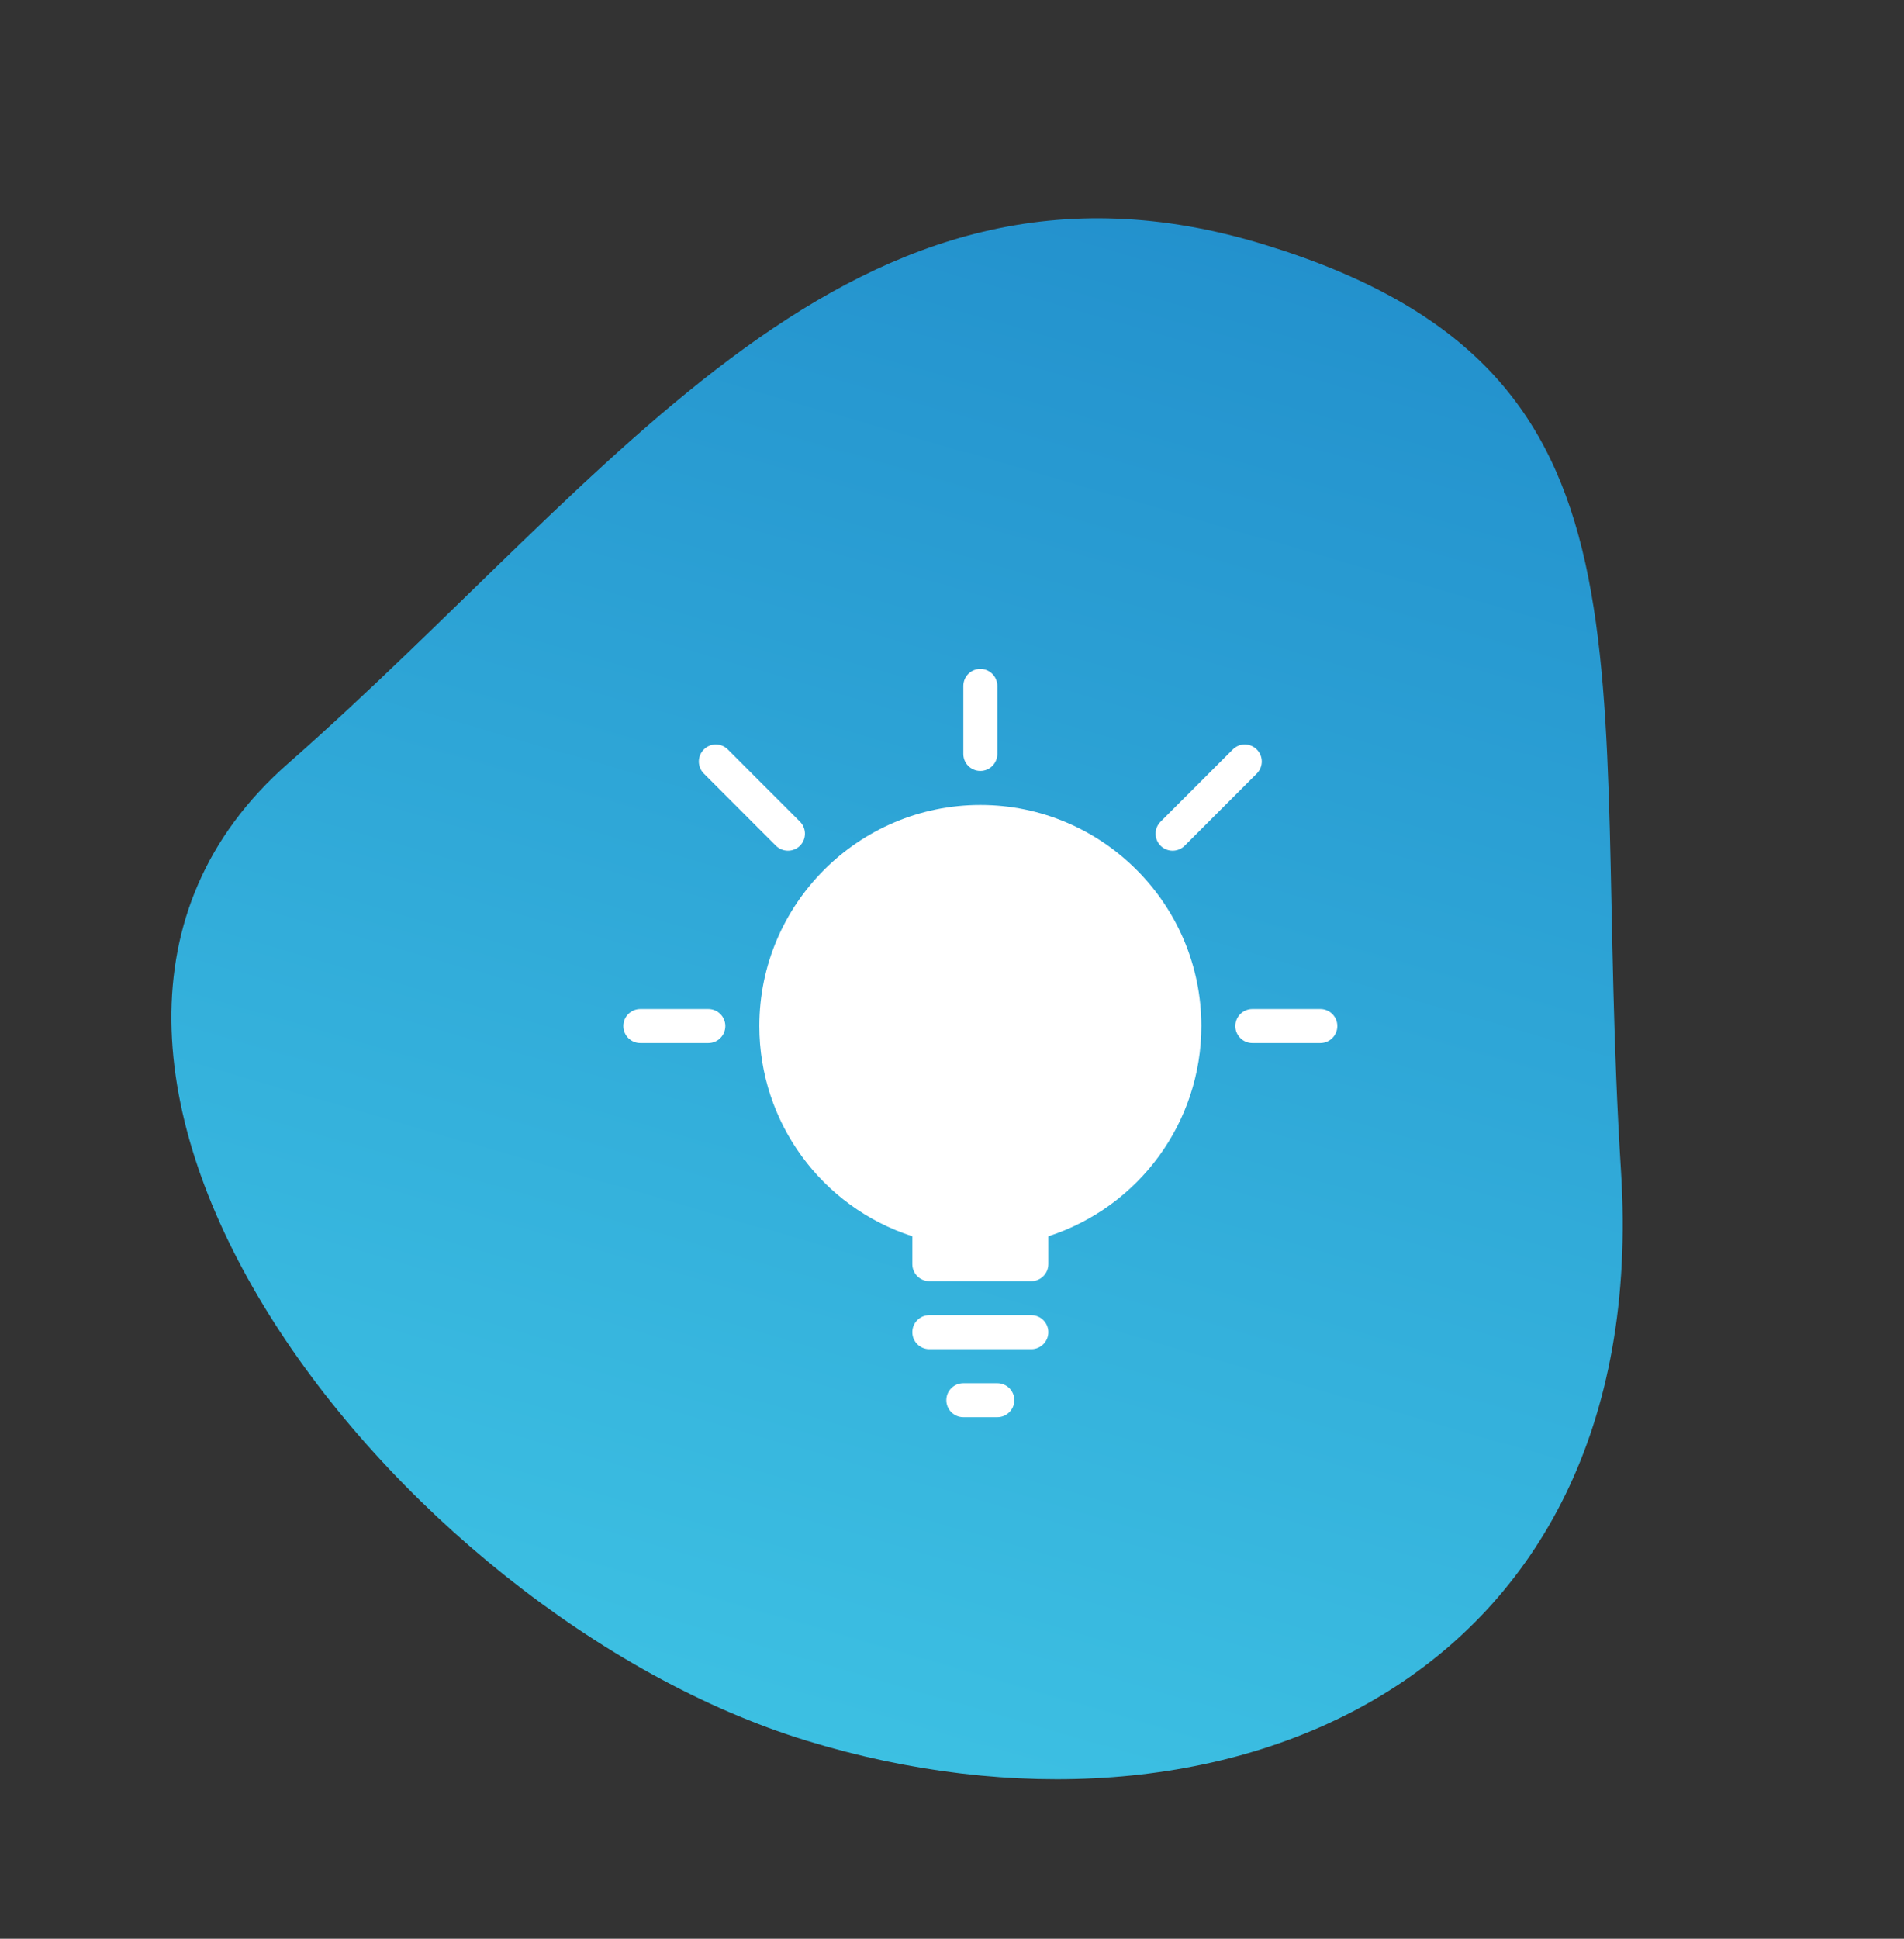 <?xml version="1.0" encoding="UTF-8"?>
<svg width="168px" height="171px" viewBox="0 0 168 171" version="1.1" xmlns="http://www.w3.org/2000/svg" xmlns:xlink="http://www.w3.org/1999/xlink">
    <rect x="0" y="0" width="168" height="171" fill="#333333" stroke="none"/>
    <title>Group 3</title>
    <defs>
        <linearGradient x1="-7.462%" y1="63.751%" x2="120.039%" y2="63.751%" id="linearGradient-1">
            <stop stop-color="#3EC3E4" offset="0%"></stop>
            <stop stop-color="#1E88C9" offset="100%"></stop>
        </linearGradient>
    </defs>
    <g id="Page-1" stroke="none" stroke-width="1" fill="none" fill-rule="evenodd">
        <g id="Artboard" transform="translate(-701, -491)">
            <g id="Group-3" transform="translate(701.78, 491.042)">
                <path d="M83.22,146.99 C125.603,131.066 152.22,131.066 152.22,92.958 C152.22,54.85 116.203,44.327 83.22,23.958 C50.237,3.589 14.22,54.85 14.22,92.958 C14.22,131.066 40.838,162.914 83.22,146.99 Z" id="Oval" fill="url(#linearGradient-1)" transform="translate(83.22, 85.26) rotate(-73) translate(-83.22, -85.26) "></path>
                <g id="Group-857" transform="translate(54.22, 58.958)" fill="#FFFFFF">
                    <path d="M31.5,12 C20.748,12 12,20.748 12,31.5 C12,39.996 17.493,47.457 25.5,50.043 L25.5,52.5 C25.5,53.328 26.172,54 27,54 L36,54 C36.825,54 37.5,53.328 37.5,52.5 L37.5,50.043 C45.504,47.454 51,39.996 51,31.5 C51,20.748 42.252,12 31.5,12" id="Fill-2649"></path>
                    <path d="M33,63 L30,63 C29.172,63 28.5,63.672 28.5,64.5 C28.5,65.328 29.172,66 30,66 L33,66 C33.825,66 34.5,65.328 34.5,64.5 C34.5,63.672 33.825,63 33,63" id="Fill-2650"></path>
                    <path d="M36,57 L27,57 C26.172,57 25.5,57.672 25.5,58.5 C25.5,59.328 26.172,60 27,60 L36,60 C36.825,60 37.5,59.328 37.5,58.5 C37.5,57.672 36.825,57 36,57" id="Fill-2651"></path>
                    <path d="M31.5,9 C32.325,9 33,8.328 33,7.5 L33,1.5 C33,0.672 32.325,0 31.5,0 C30.672,0 30,0.672 30,1.5 L30,7.5 C30,8.328 30.672,9 31.5,9" id="Fill-2652"></path>
                    <path d="M61.5,30 L55.5,30 C54.672,30 54,30.672 54,31.5 C54,32.328 54.672,33 55.5,33 L61.5,33 C62.325,33 63,32.328 63,31.5 C63,30.672 62.325,30 61.5,30" id="Fill-2653"></path>
                    <path d="M7.5,30 L1.5,30 C0.672,30 0,30.672 0,31.5 C0,32.328 0.672,33 1.5,33 L7.5,33 C8.325,33 9,32.328 9,31.5 C9,30.672 8.325,30 7.5,30" id="Fill-2654"></path>
                    <path d="M13.465,15.596 C13.759,15.887 14.143,16.034 14.527,16.034 C14.908,16.034 15.292,15.887 15.586,15.596 C16.171,15.011 16.171,14.06 15.586,13.472 L9.223,7.106 C8.638,6.518 7.687,6.518 7.102,7.106 C6.517,7.691 6.517,8.642 7.102,9.23 L13.465,15.596 Z" id="Fill-2655"></path>
                    <path d="M48.466,16.034 C48.85,16.034 49.234,15.887 49.528,15.596 L55.894,9.23 C56.479,8.642 56.479,7.691 55.894,7.106 C55.306,6.518 54.358,6.518 53.773,7.106 L47.404,13.472 C46.819,14.06 46.819,15.011 47.404,15.596 C47.698,15.887 48.082,16.034 48.466,16.034" id="Fill-2656"></path>
                </g>
            </g>
        </g>
    </g>
</svg>